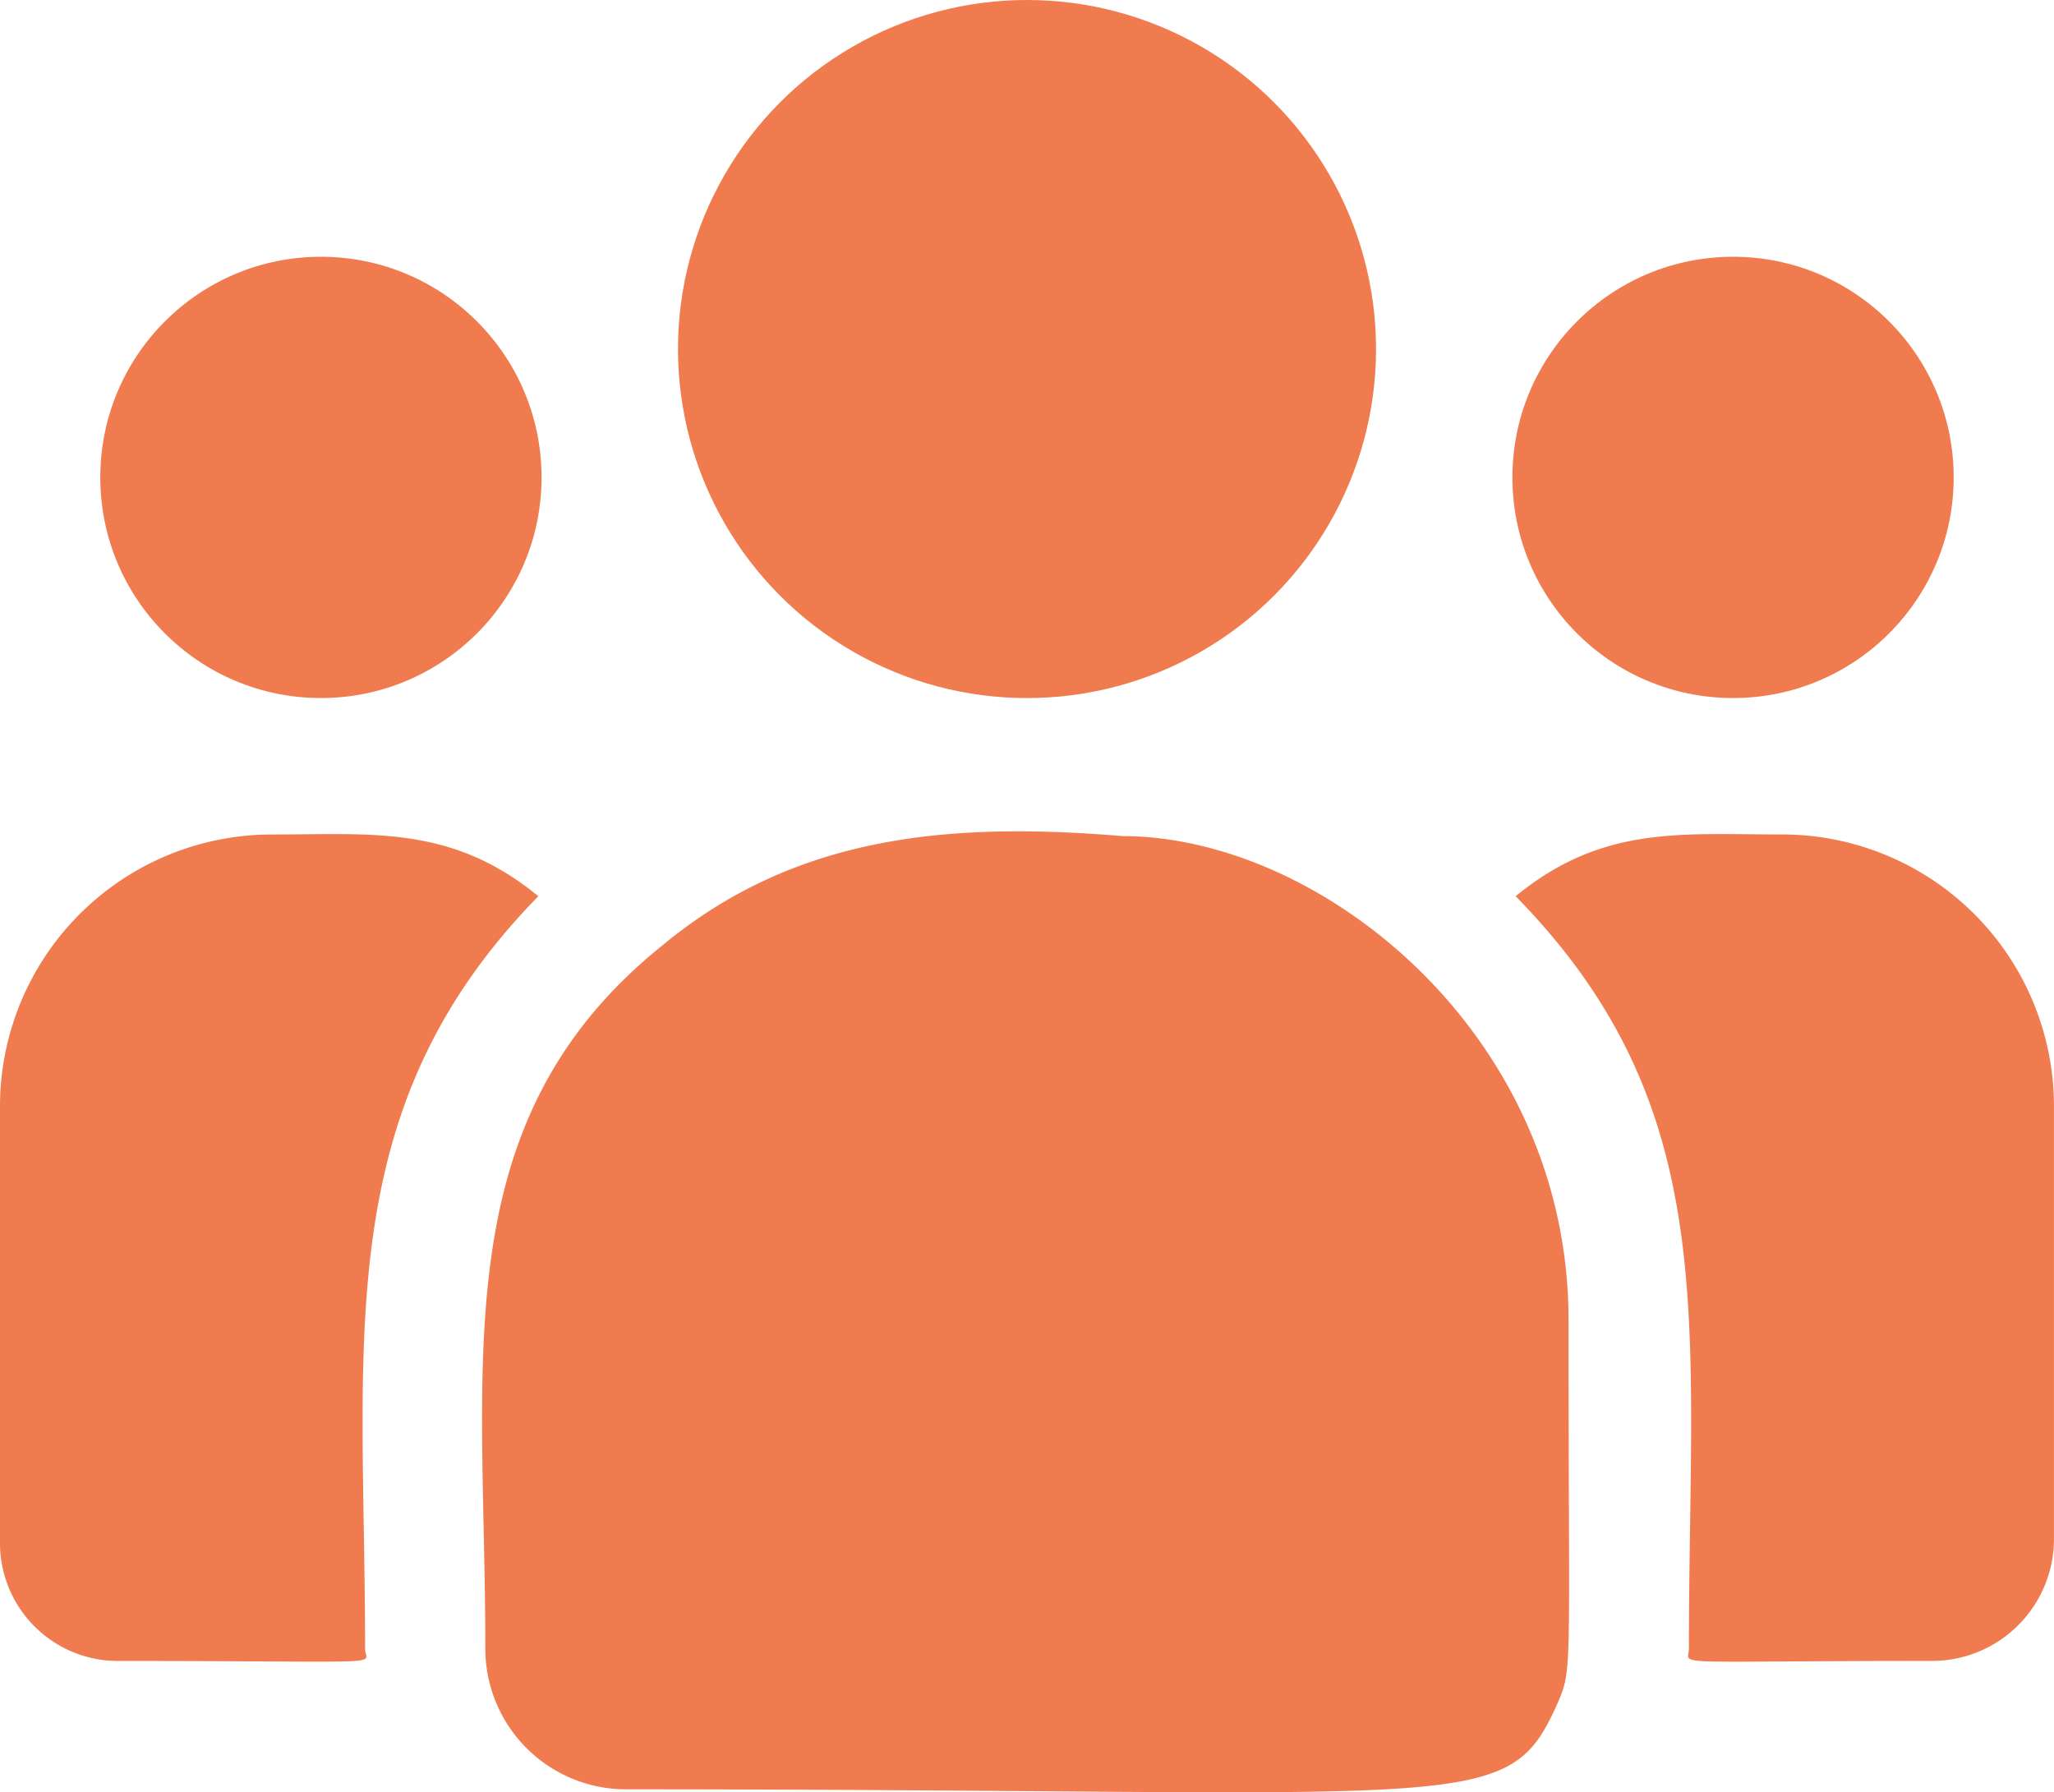 <svg xmlns="http://www.w3.org/2000/svg" width="58.921" height="51.411" viewBox="0 0 58.921 51.411">
  <g id="customer" transform="translate(0 -32.631)">
    <circle id="Ellipse_341" data-name="Ellipse 341" cx="10.012" cy="10.012" r="10.012" transform="translate(19.449 32.631)" fill="#f07b4e"/>
    <circle id="Ellipse_342" data-name="Ellipse 342" cx="6.329" cy="6.329" r="6.329" transform="translate(43.385 39.996)" fill="#f07b4e"/>
    <circle id="Ellipse_343" data-name="Ellipse 343" cx="6.329" cy="6.329" r="6.329" transform="translate(2.877 39.996)" fill="#f07b4e"/>
    <path id="Path_161857" data-name="Path 161857" d="M15.443,242.311c-2.491-2.041-4.748-1.771-7.629-1.771A7.8,7.8,0,0,0,0,248.307v12.568a3.382,3.382,0,0,0,3.385,3.372c8.059,0,7.088.146,7.088-.348C10.472,254.993,9.417,248.462,15.443,242.311Z" transform="translate(0 -183.972)" fill="#f07b4e"/>
    <path id="Path_161858" data-name="Path 161858" d="M138.554,239.986c-5.032-.42-9.405,0-13.178,3.119-6.313,5.057-5.1,11.865-5.1,20.194a4.037,4.037,0,0,0,4.03,4.03c24.291,0,25.258.784,26.7-2.406.472-1.079.343-.736.343-11.056,0-8.2-7.1-13.881-12.8-13.881Z" transform="translate(-106.354 -183.372)" fill="#f07b4e"/>
    <path id="Path_161859" data-name="Path 161859" d="M385.439,240.541c-2.9,0-5.141-.267-7.629,1.771,5.98,6.106,4.97,12.191,4.97,21.588,0,.5-.806.348,6.967.348a3.5,3.5,0,0,0,3.505-3.492V248.308A7.8,7.8,0,0,0,385.439,240.541Z" transform="translate(-334.332 -183.974)" fill="#f07b4e"/>
  </g>
</svg>
